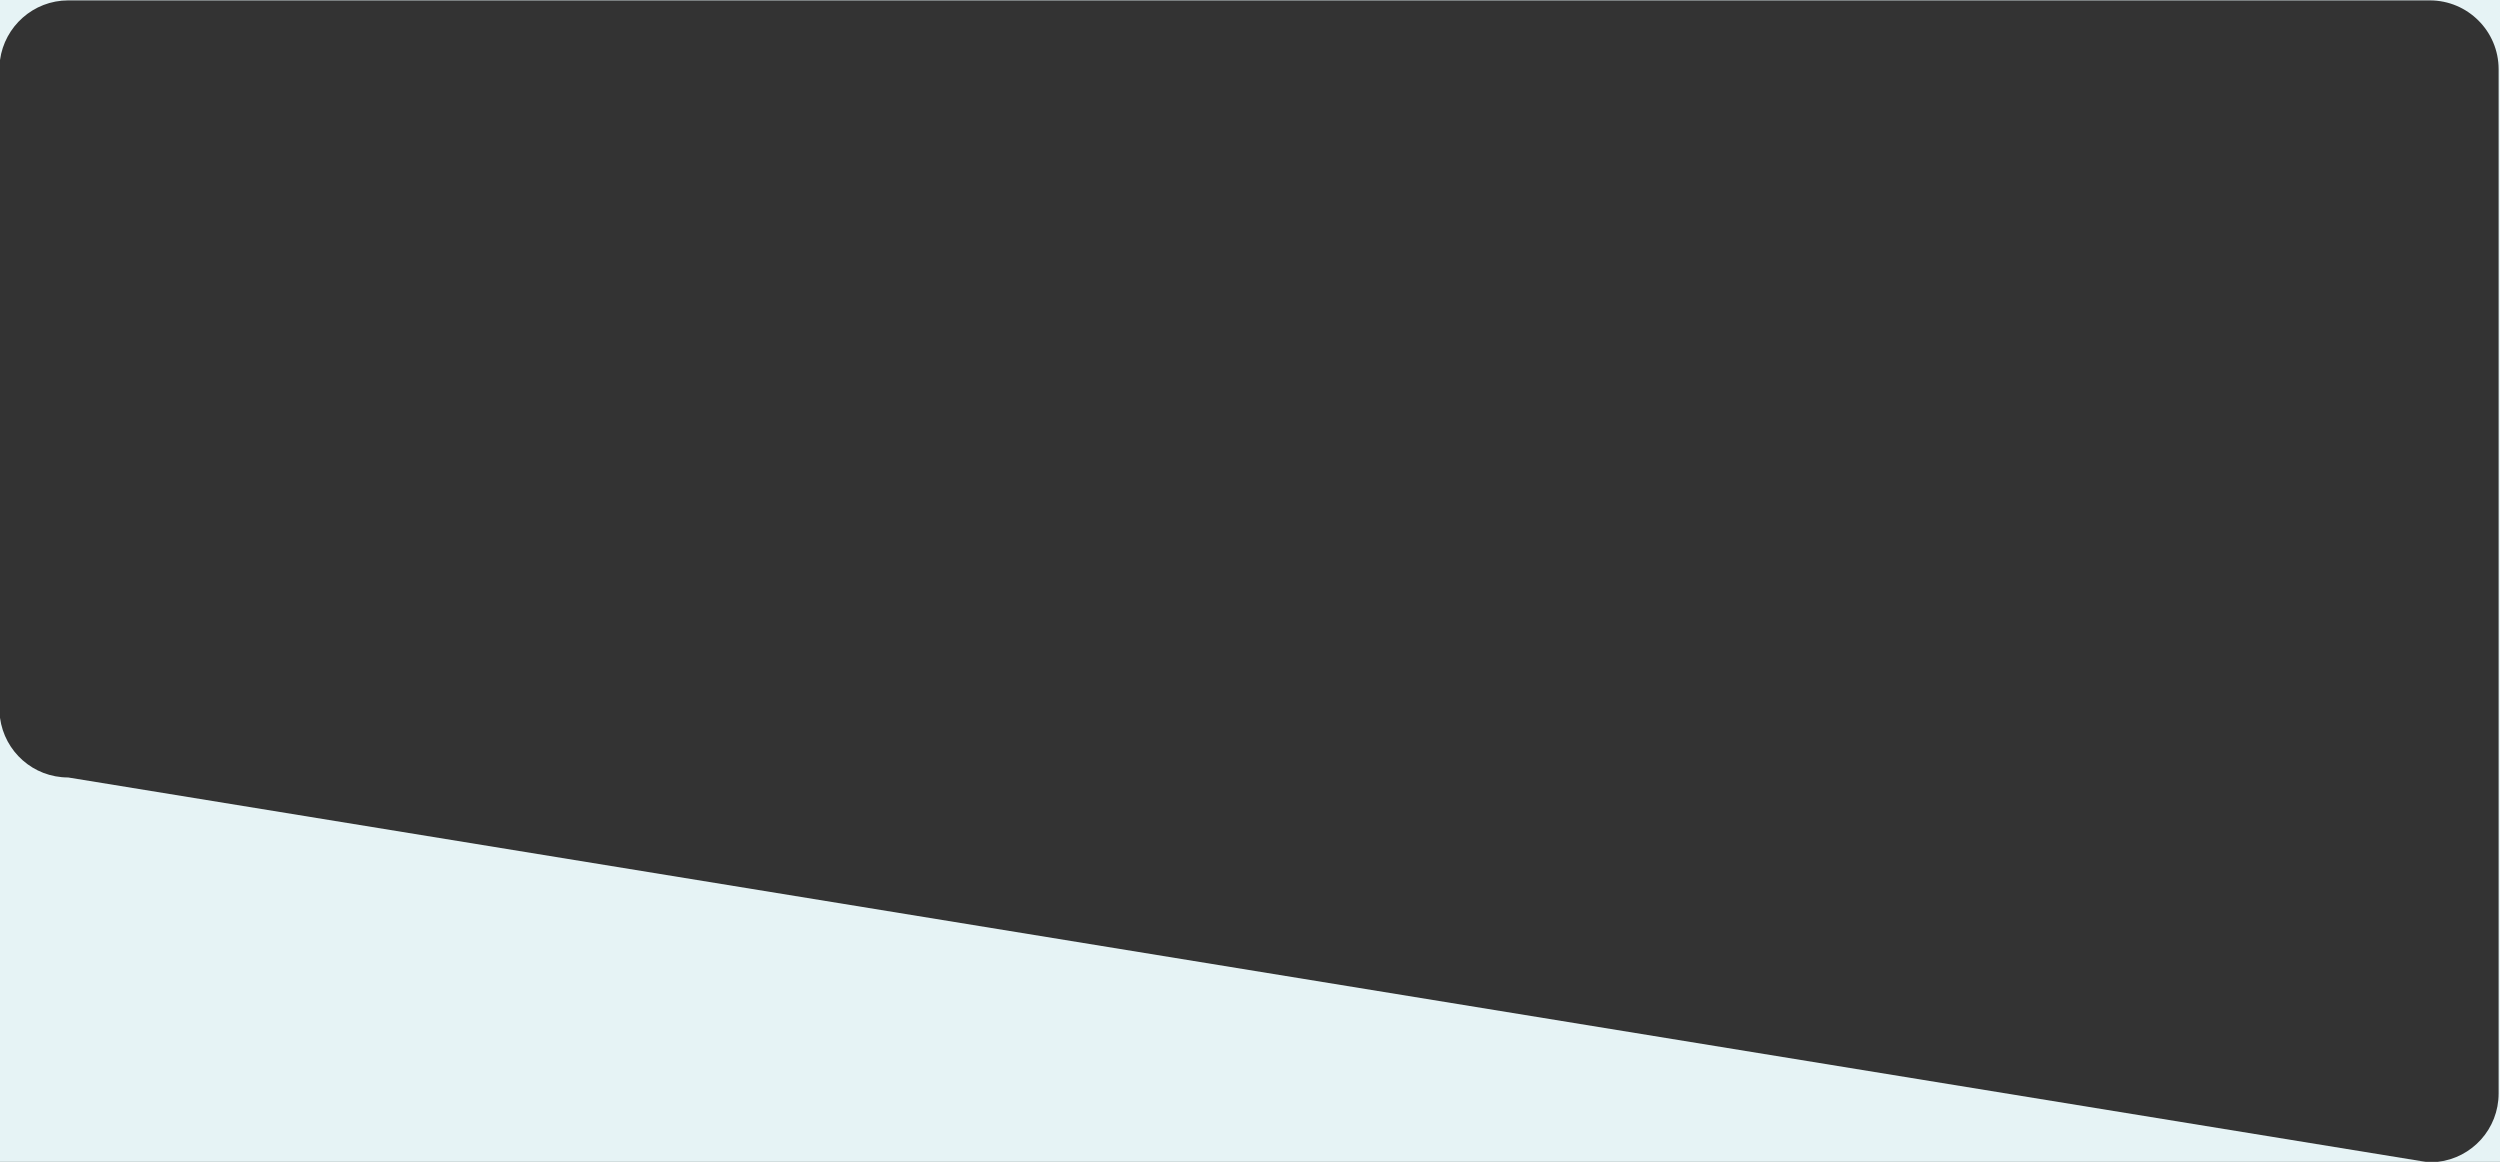 <?xml version="1.0" encoding="utf-8"?>
<!-- Generator: Adobe Illustrator 27.0.0, SVG Export Plug-In . SVG Version: 6.00 Build 0)  -->
<svg version="1.1" id="Camada_1" xmlns="http://www.w3.org/2000/svg" xmlns:xlink="http://www.w3.org/1999/xlink" x="0px" y="0px"
	 viewBox="0 0 1265 587.9" style="enable-background:new 0 0 1265 587.9;" xml:space="preserve">
<rect x="0" y="0" width="1265" height="587.9" fill="#333333" stroke="none"/>
<style type="text/css">
	.st0{fill:#E6F3F5;}
</style>
<path class="st0" d="M34.5,393.4c-17.7,0-32.2-13.1-34.5-30.2v224.8h1228L34.5,393.4z"/>
<path class="st0" d="M0,30.4c2.3-17,16.9-30.2,34.5-30.2h1195c19.2,0,34.8,15.6,34.8,34.8v518.3c0,17.9-13.4,32.6-30.8,34.6h31.5V0
	H0V30.4z"/>
</svg>
